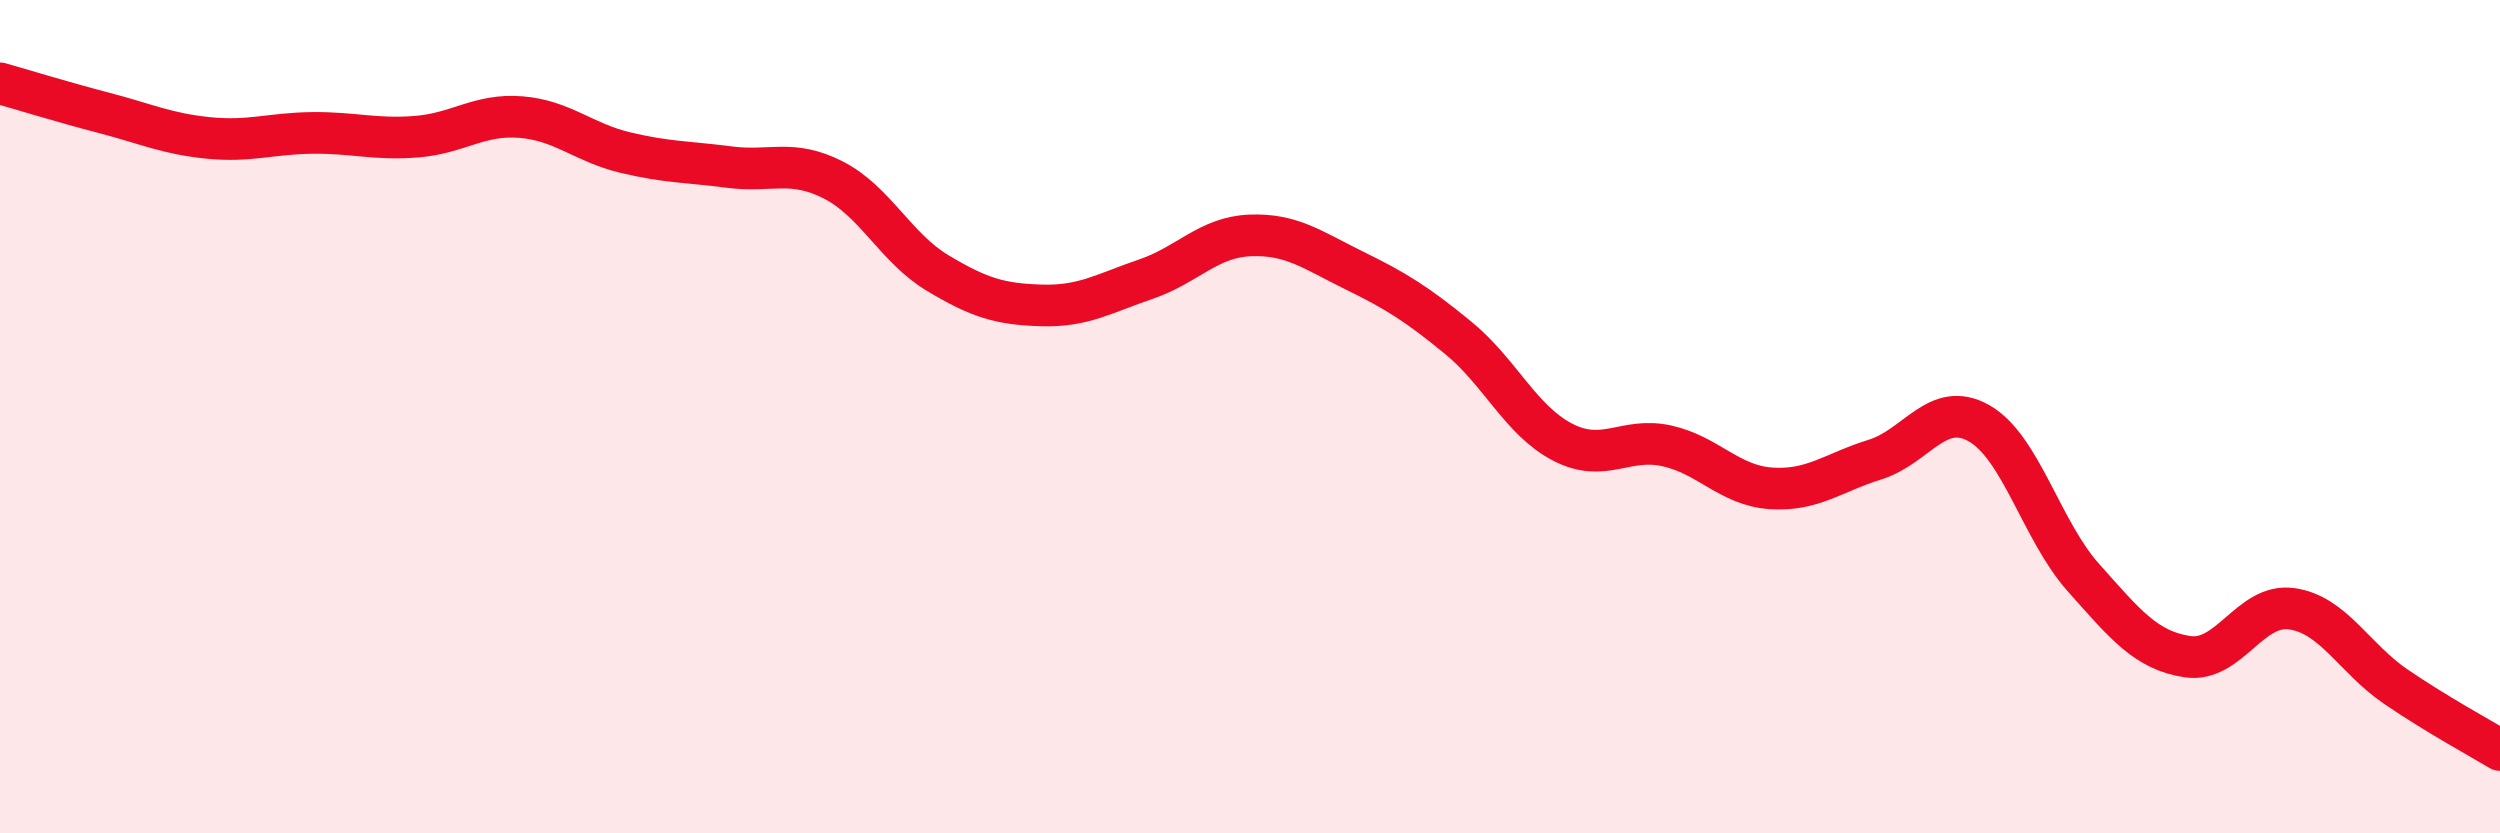 
    <svg width="60" height="20" viewBox="0 0 60 20" xmlns="http://www.w3.org/2000/svg">
      <path
        d="M 0,2 C 0.5,2.14 1.5,2.45 2.5,2.71 C 3.5,2.97 4,3.21 5,3.31 C 6,3.41 6.5,3.2 7.5,3.19 C 8.5,3.18 9,3.36 10,3.28 C 11,3.2 11.5,2.73 12.5,2.81 C 13.5,2.89 14,3.42 15,3.66 C 16,3.9 16.5,3.88 17.5,4.01 C 18.5,4.14 19,3.81 20,4.32 C 21,4.83 21.5,5.95 22.5,6.55 C 23.5,7.15 24,7.3 25,7.33 C 26,7.36 26.5,7.04 27.5,6.7 C 28.5,6.36 29,5.69 30,5.65 C 31,5.61 31.5,6 32.5,6.49 C 33.5,6.98 34,7.29 35,8.11 C 36,8.93 36.5,10.09 37.5,10.61 C 38.5,11.13 39,10.48 40,10.7 C 41,10.92 41.5,11.65 42.5,11.72 C 43.5,11.79 44,11.34 45,11.03 C 46,10.72 46.5,9.59 47.5,10.16 C 48.5,10.73 49,12.74 50,13.86 C 51,14.98 51.5,15.61 52.5,15.76 C 53.5,15.91 54,14.47 55,14.61 C 56,14.75 56.5,15.8 57.5,16.48 C 58.5,17.16 59.5,17.7 60,18L60 20L0 20Z"
        fill="#EB0A25"
        opacity="0.1"
        stroke-linecap="round"
        stroke-linejoin="round"
      />
      <path
        d="M 0,2 C 0.5,2.14 1.5,2.45 2.5,2.71 C 3.5,2.97 4,3.21 5,3.31 C 6,3.41 6.5,3.2 7.5,3.19 C 8.5,3.18 9,3.36 10,3.28 C 11,3.2 11.5,2.73 12.5,2.81 C 13.5,2.89 14,3.42 15,3.66 C 16,3.9 16.5,3.88 17.5,4.01 C 18.5,4.14 19,3.81 20,4.32 C 21,4.83 21.5,5.95 22.5,6.55 C 23.5,7.15 24,7.3 25,7.33 C 26,7.36 26.5,7.04 27.5,6.7 C 28.5,6.36 29,5.69 30,5.65 C 31,5.61 31.5,6 32.5,6.49 C 33.5,6.98 34,7.29 35,8.11 C 36,8.93 36.5,10.09 37.5,10.61 C 38.5,11.13 39,10.48 40,10.7 C 41,10.92 41.5,11.65 42.5,11.72 C 43.5,11.79 44,11.34 45,11.03 C 46,10.72 46.5,9.59 47.5,10.16 C 48.5,10.73 49,12.74 50,13.86 C 51,14.98 51.5,15.61 52.5,15.76 C 53.5,15.91 54,14.47 55,14.61 C 56,14.75 56.5,15.8 57.5,16.48 C 58.5,17.16 59.5,17.7 60,18"
        stroke="#EB0A25"
        stroke-width="1"
        fill="none"
        stroke-linecap="round"
        stroke-linejoin="round"
      />
    </svg>
  